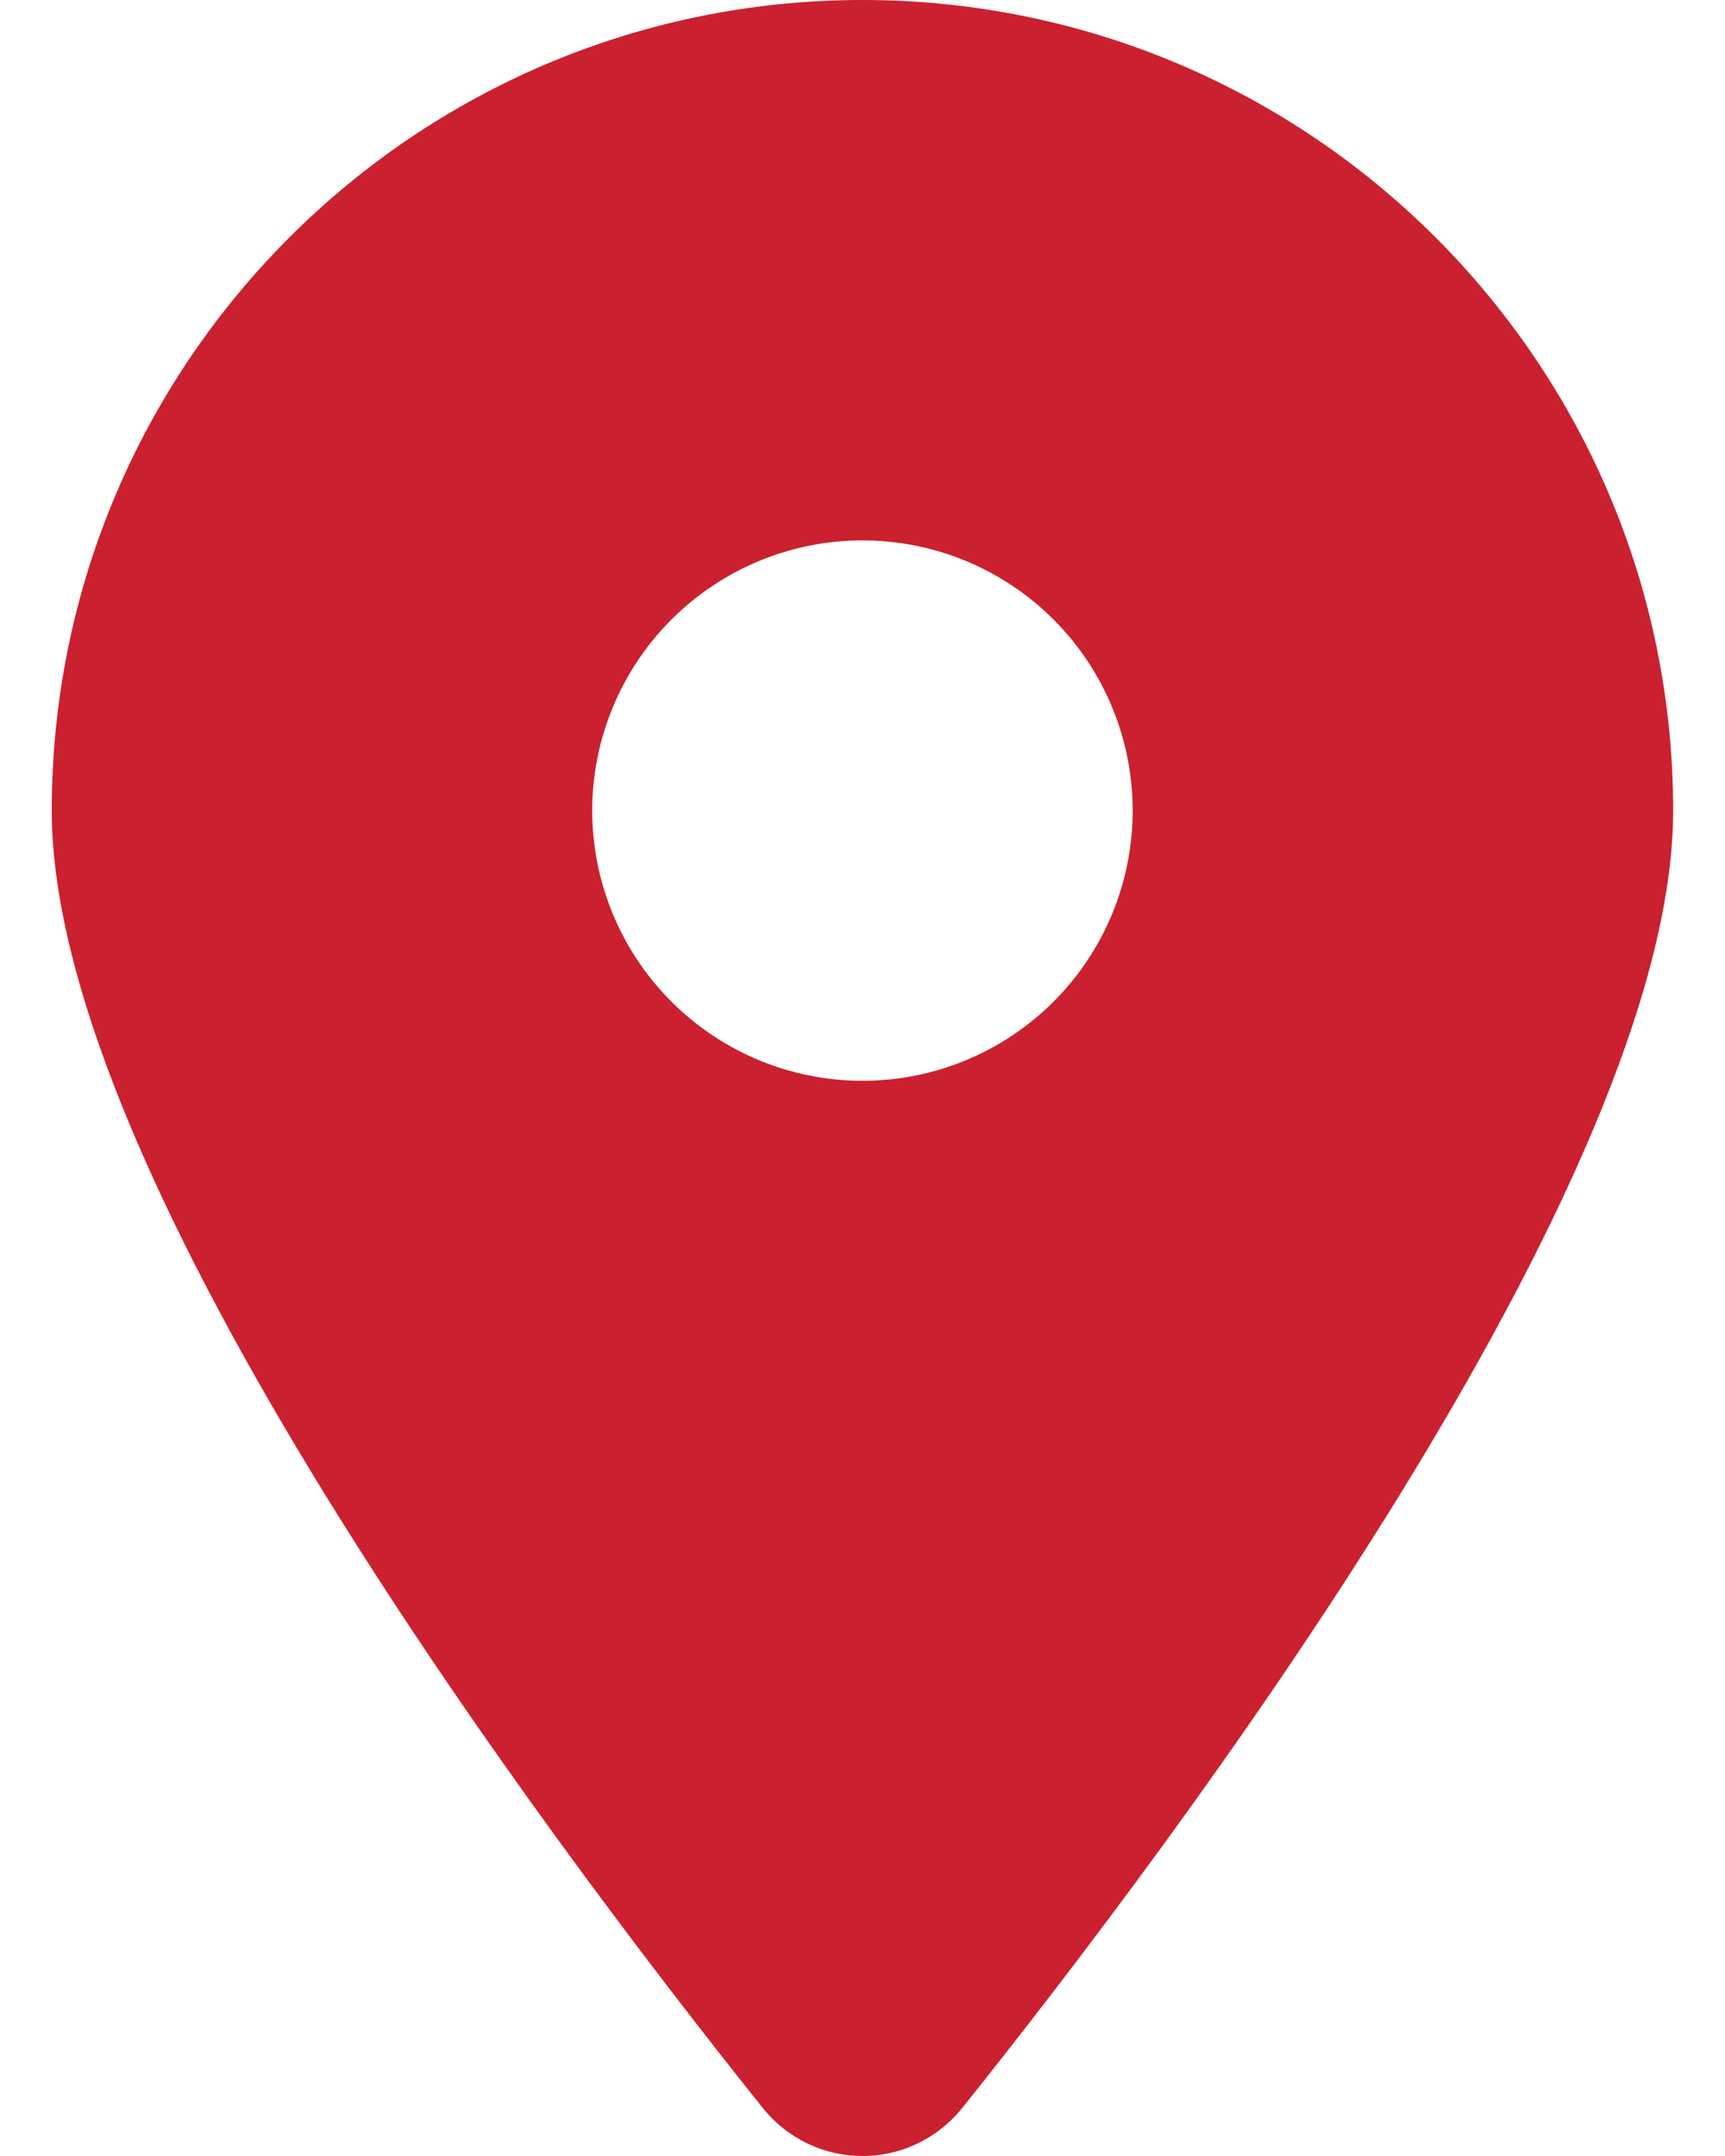 <svg width="16" height="20" viewBox="0 0 16 20" fill="none" xmlns="http://www.w3.org/2000/svg">
<path d="M8.928 19.551C10.937 17.037 15.519 10.943 15.519 7.52C15.519 3.368 12.151 0 8 0C3.849 0 0.48 3.368 0.48 7.52C0.48 10.943 5.063 17.037 7.072 19.551C7.553 20.15 8.446 20.15 8.928 19.551ZM8 5.013C8.665 5.013 9.302 5.277 9.772 5.747C10.242 6.217 10.506 6.855 10.506 7.52C10.506 8.184 10.242 8.822 9.772 9.292C9.302 9.762 8.665 10.026 8 10.026C7.335 10.026 6.698 9.762 6.228 9.292C5.758 8.822 5.493 8.184 5.493 7.52C5.493 6.855 5.758 6.217 6.228 5.747C6.698 5.277 7.335 5.013 8 5.013Z" fill="#CB202F"/>
</svg>
